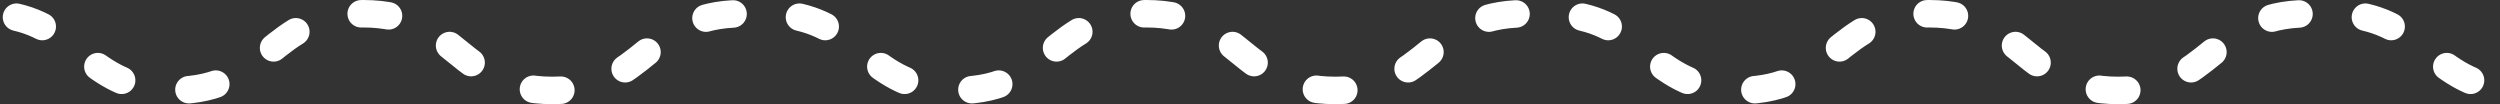 <svg xmlns="http://www.w3.org/2000/svg" xmlns:xlink="http://www.w3.org/1999/xlink" width="182" height="7.583" viewBox="0 0 182 7.583">
  <rect x="0" y="0" width="182" height="7.583" fill="#333333" stroke="none"/>
  <defs>
    <clipPath id="clip-path">
      <rect width="182" height="7.583" fill="none"/>
    </clipPath>
  </defs>
  <g id="Repeat_Grid_33" data-name="Repeat Grid 33" clip-path="url(#clip-path)">
    <g transform="translate(-910.299 -6694)">
      <path id="Path_2239" data-name="Path 2239" d="M8.07.751c4.668,1.087,5.437,5.332,11.445,5.332C26.406,6.083,26.406.5,33.3.5s6.891,5.583,13.782,5.583S53.971.5,60.863.5" transform="translate(903.43 6694.5)" fill="none" stroke="#fff" stroke-linecap="round" stroke-linejoin="round" stroke-width="2" stroke-dasharray="2 5"/>
    </g>
    <g transform="translate(-853.299 -6694)">
      <path id="Path_2239-2" data-name="Path 2239" d="M8.07.751c4.668,1.087,5.437,5.332,11.445,5.332C26.406,6.083,26.406.5,33.3.5s6.891,5.583,13.782,5.583S53.971.5,60.863.5" transform="translate(903.43 6694.5)" fill="none" stroke="#fff" stroke-linecap="round" stroke-linejoin="round" stroke-width="2" stroke-dasharray="2 5"/>
    </g>
    <g transform="translate(-796.299 -6694)">
      <path id="Path_2239-3" data-name="Path 2239" d="M8.07.751c4.668,1.087,5.437,5.332,11.445,5.332C26.406,6.083,26.406.5,33.3.5s6.891,5.583,13.782,5.583S53.971.5,60.863.5" transform="translate(903.43 6694.5)" fill="none" stroke="#fff" stroke-linecap="round" stroke-linejoin="round" stroke-width="2" stroke-dasharray="2 5"/>
    </g>
    <g transform="translate(-739.299 -6694)">
      <path id="Path_2239-4" data-name="Path 2239" d="M8.07.751c4.668,1.087,5.437,5.332,11.445,5.332C26.406,6.083,26.406.5,33.3.5s6.891,5.583,13.782,5.583S53.971.5,60.863.5" transform="translate(903.43 6694.5)" fill="none" stroke="#fff" stroke-linecap="round" stroke-linejoin="round" stroke-width="2" stroke-dasharray="2 5"/>
    </g>
  </g>
</svg>
